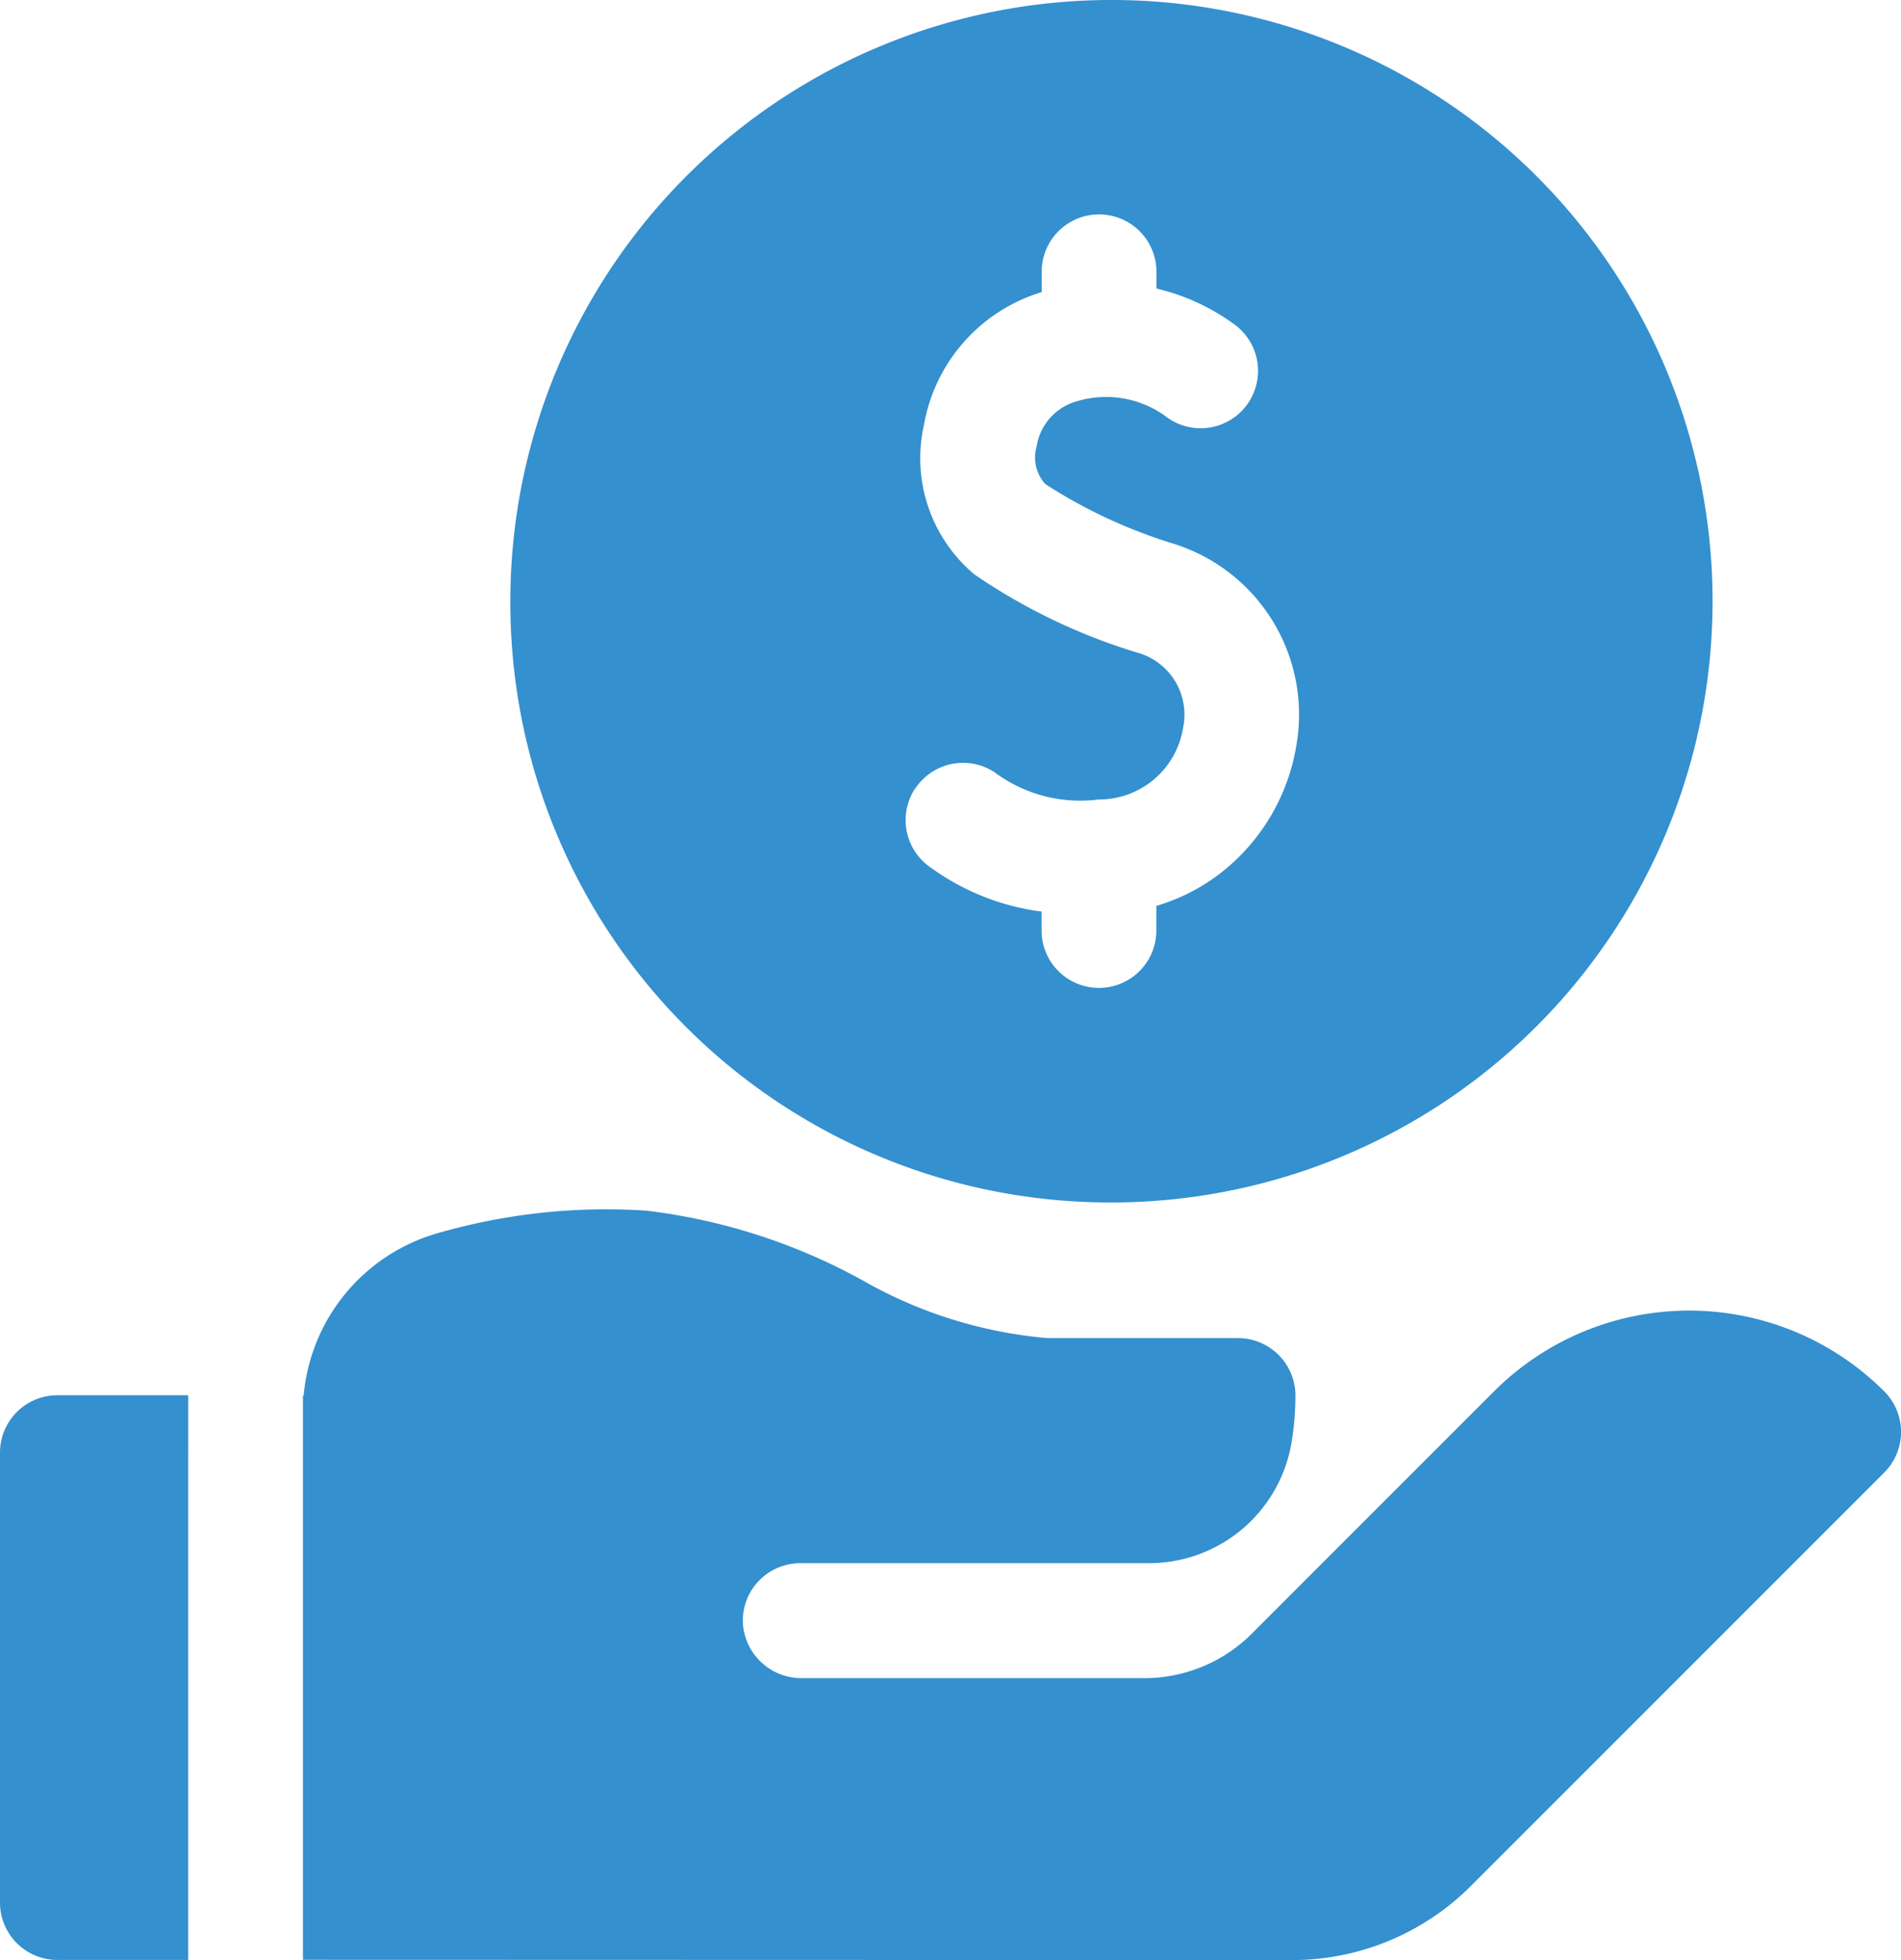 <svg xmlns="http://www.w3.org/2000/svg" width="54.326" height="55.999" viewBox="0 0 54.326 55.999">
  <g id="loan" transform="translate(-7.653)">
    <path id="Path_2471" data-name="Path 2471" d="M158.12,34.355a17.178,17.178,0,1,0-17.041-17.177A17.129,17.129,0,0,0,158.12,34.355Zm-5.476-11.817a1.639,1.639,0,0,1,2.27-.475,4.1,4.1,0,0,0,2.978.779,2.431,2.431,0,0,0,2.412-2.05,1.837,1.837,0,0,0-1.333-2.153,16.876,16.876,0,0,1-4.633-2.229,4.328,4.328,0,0,1-1.441-4.261,4.837,4.837,0,0,1,3.32-3.789l.046-.013V7.725a1.64,1.64,0,0,1,3.279,0v.518a6.166,6.166,0,0,1,2.207,1.011,1.64,1.64,0,1,1-1.963,2.626,2.9,2.9,0,0,0-2.623-.382,1.593,1.593,0,0,0-1.044,1.256,1.137,1.137,0,0,0,.242,1.073,14.626,14.626,0,0,0,3.7,1.717,5.114,5.114,0,0,1,3.474,5.788,5.811,5.811,0,0,1-1.79,3.3,5.552,5.552,0,0,1-2.206,1.25v.744a1.64,1.64,0,0,1-3.279,0v-.581a6.89,6.89,0,0,1-3.144-1.241,1.64,1.64,0,0,1-.474-2.27Z" transform="translate(-118.841)" fill="#3490cf"/>
    <path id="Path_2472" data-name="Path 2472" d="M13.031,364.694H9.293a1.64,1.64,0,0,0-1.64,1.64v12.854a1.64,1.64,0,0,0,1.64,1.64h3.739V364.694Z" transform="translate(0 -324.83)" fill="#3490cf"/>
    <path id="Path_2473" data-name="Path 2473" d="M132.041,321.275a7.891,7.891,0,0,0-11.147,0l-4.912,4.912L113.97,328.2a4.339,4.339,0,0,1-3.068,1.271h-9.789a1.673,1.673,0,0,1-1.687-1.563,1.642,1.642,0,0,1,1.64-1.721h9.95a4.13,4.13,0,0,0,4.08-3.395,8.091,8.091,0,0,0,.12-1.393,1.643,1.643,0,0,0-1.642-1.643h-5.452a12.887,12.887,0,0,1-5.3-1.664,16.963,16.963,0,0,0-6.162-1.978,17.359,17.359,0,0,0-5.986.653,5.308,5.308,0,0,0-3.8,4.63h-.021v16.122l28.248.008a7.224,7.224,0,0,0,5.142-2.13l11.8-11.8A1.642,1.642,0,0,0,132.041,321.275Z" transform="translate(-70.543 -281.525)" fill="#3490cf"/>
  </g>
</svg>
